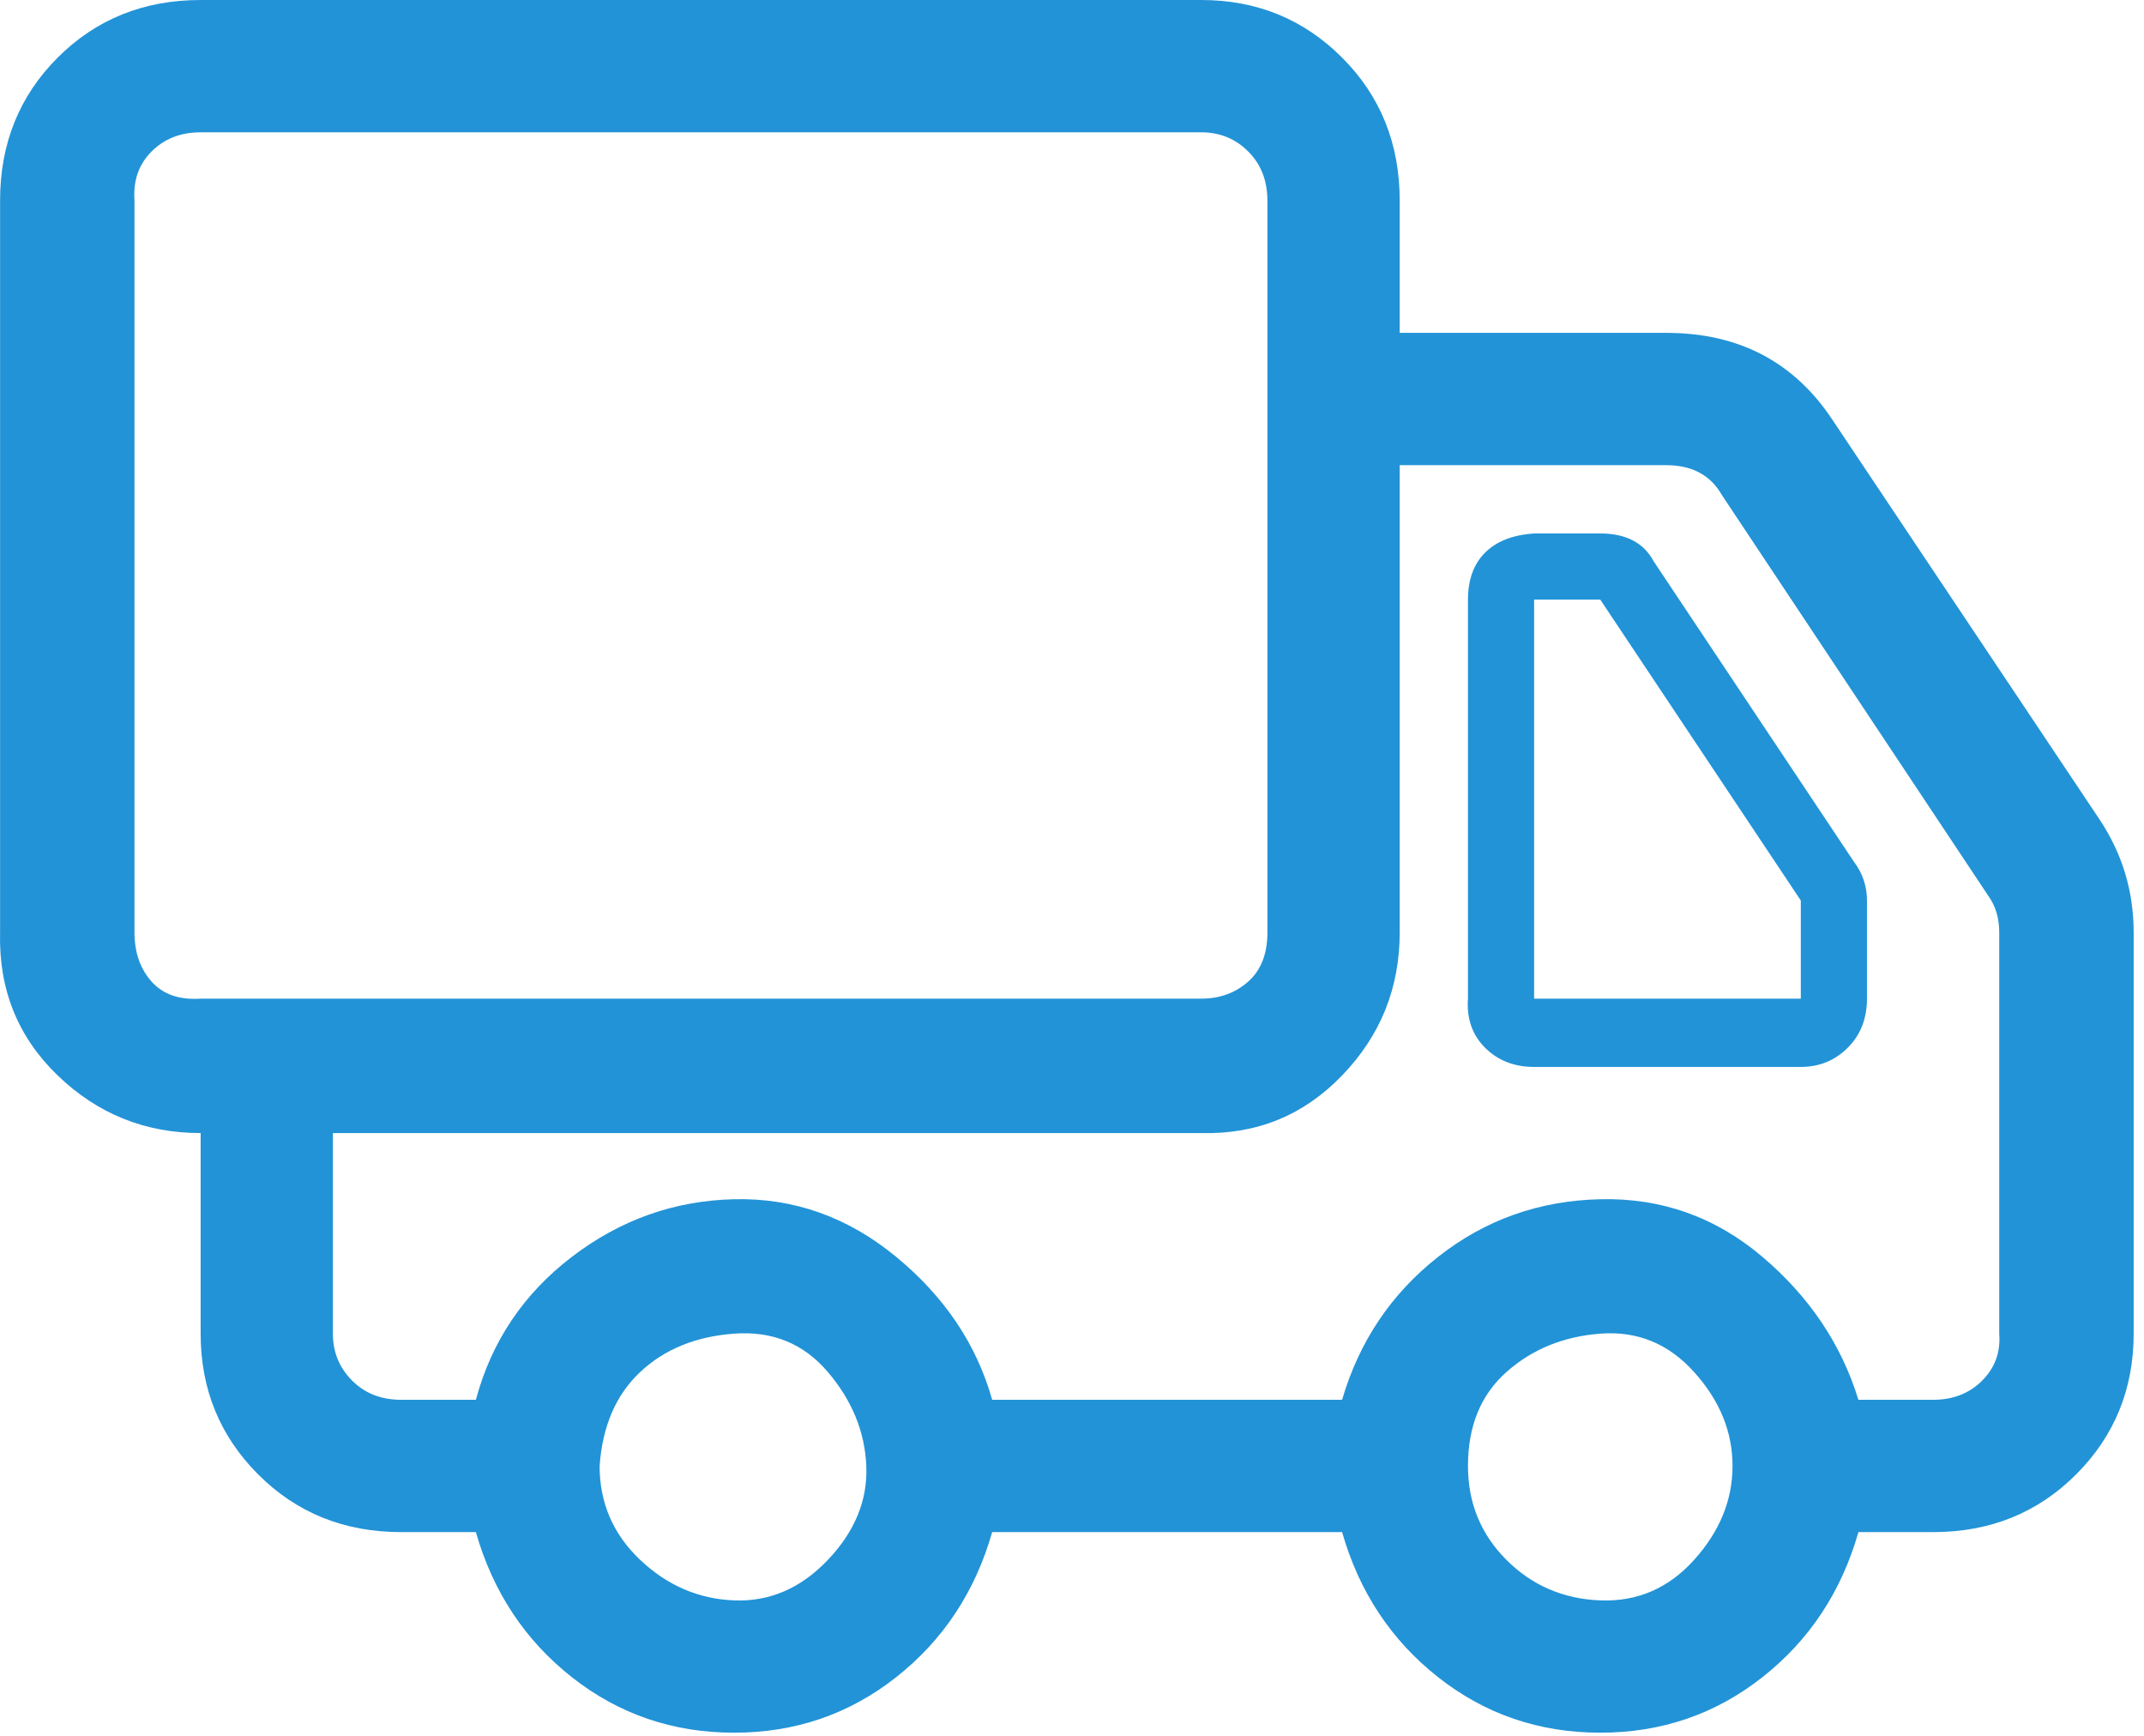 <svg width="84" height="68" viewBox="0 0 84 68" fill="none" xmlns="http://www.w3.org/2000/svg">
<path d="M0.003 36.53V7.858C0.003 5.629 0.755 3.762 2.26 2.257C3.765 0.752 5.631 1.38469e-05 7.861 1.38469e-05H47.065C49.239 1.38469e-05 51.078 0.752 52.582 2.257C54.087 3.762 54.839 5.629 54.839 7.858V13.04H65.288C68.13 13.04 70.304 14.183 71.808 16.468L82.257 32.099C83.149 33.437 83.595 34.913 83.595 36.53V52.245C83.595 54.418 82.842 56.257 81.338 57.762C79.833 59.267 77.966 60.019 75.737 60.019H72.811C72.143 62.359 70.889 64.254 69.05 65.703C67.211 67.152 65.093 67.877 62.697 67.877C60.3 67.877 58.183 67.152 56.344 65.703C54.505 64.254 53.251 62.359 52.582 60.019H38.873C38.204 62.359 36.95 64.254 35.111 65.703C33.272 67.152 31.155 67.877 28.759 67.877C26.362 67.877 24.244 67.152 22.405 65.703C20.567 64.254 19.313 62.359 18.644 60.019H15.718C13.489 60.019 11.622 59.267 10.117 57.762C8.613 56.257 7.861 54.418 7.861 52.245V44.387C5.687 44.387 3.82 43.635 2.26 42.13C0.699 40.626 -0.053 38.759 0.003 36.53V36.53ZM5.269 36.53C5.269 37.31 5.492 37.951 5.938 38.452C6.384 38.954 7.025 39.177 7.861 39.121H47.065C47.79 39.121 48.403 38.898 48.904 38.452C49.406 38.006 49.656 37.366 49.656 36.53V7.858C49.656 7.077 49.406 6.437 48.904 5.935C48.403 5.433 47.79 5.183 47.065 5.183H7.861C7.08 5.183 6.439 5.433 5.938 5.935C5.436 6.437 5.213 7.077 5.269 7.858V36.53V36.53ZM13.043 52.245C13.043 52.969 13.294 53.582 13.796 54.084C14.297 54.586 14.938 54.836 15.718 54.836H18.644C19.257 52.551 20.511 50.684 22.405 49.236C24.3 47.787 26.418 47.034 28.759 46.979C31.099 46.923 33.217 47.675 35.111 49.236C37.006 50.796 38.26 52.663 38.873 54.836H52.582C53.251 52.551 54.505 50.684 56.344 49.236C58.183 47.787 60.3 47.034 62.697 46.979C65.093 46.923 67.211 47.675 69.05 49.236C70.889 50.796 72.143 52.663 72.811 54.836H75.737C76.517 54.836 77.158 54.586 77.66 54.084C78.161 53.582 78.384 52.969 78.328 52.245V36.53C78.328 35.972 78.189 35.499 77.91 35.109L67.462 19.393C67.016 18.613 66.291 18.223 65.288 18.223H54.839V36.53C54.839 38.703 54.087 40.57 52.582 42.13C51.078 43.691 49.239 44.443 47.065 44.387H13.043V52.245V52.245ZM23.492 57.428C23.492 58.877 24.022 60.102 25.08 61.106C26.139 62.109 27.365 62.638 28.759 62.694C30.152 62.75 31.378 62.22 32.437 61.106C33.495 59.991 33.997 58.765 33.941 57.428C33.885 56.09 33.384 54.864 32.437 53.75C31.489 52.635 30.263 52.133 28.759 52.245C27.254 52.356 26.028 52.858 25.08 53.75C24.133 54.641 23.604 55.867 23.492 57.428ZM57.514 57.428C57.514 58.877 58.016 60.102 59.019 61.106C60.022 62.109 61.248 62.638 62.697 62.694C64.146 62.75 65.372 62.22 66.375 61.106C67.378 59.991 67.879 58.765 67.879 57.428C67.879 56.09 67.378 54.864 66.375 53.75C65.372 52.635 64.146 52.133 62.697 52.245C61.248 52.356 60.022 52.858 59.019 53.75C58.016 54.641 57.514 55.867 57.514 57.428ZM57.514 39.121V23.489C57.514 22.709 57.737 22.096 58.183 21.65C58.629 21.204 59.27 20.954 60.105 20.898H62.697C63.7 20.898 64.397 21.26 64.787 21.985L72.644 33.771C72.979 34.217 73.146 34.718 73.146 35.276V39.121C73.146 39.901 72.895 40.542 72.393 41.044C71.892 41.545 71.279 41.796 70.554 41.796H60.105C59.325 41.796 58.684 41.545 58.183 41.044C57.681 40.542 57.458 39.901 57.514 39.121ZM60.105 39.121H70.554V35.276L62.697 23.489H60.105V39.121Z" fill="#2293D7"/>
</svg>
